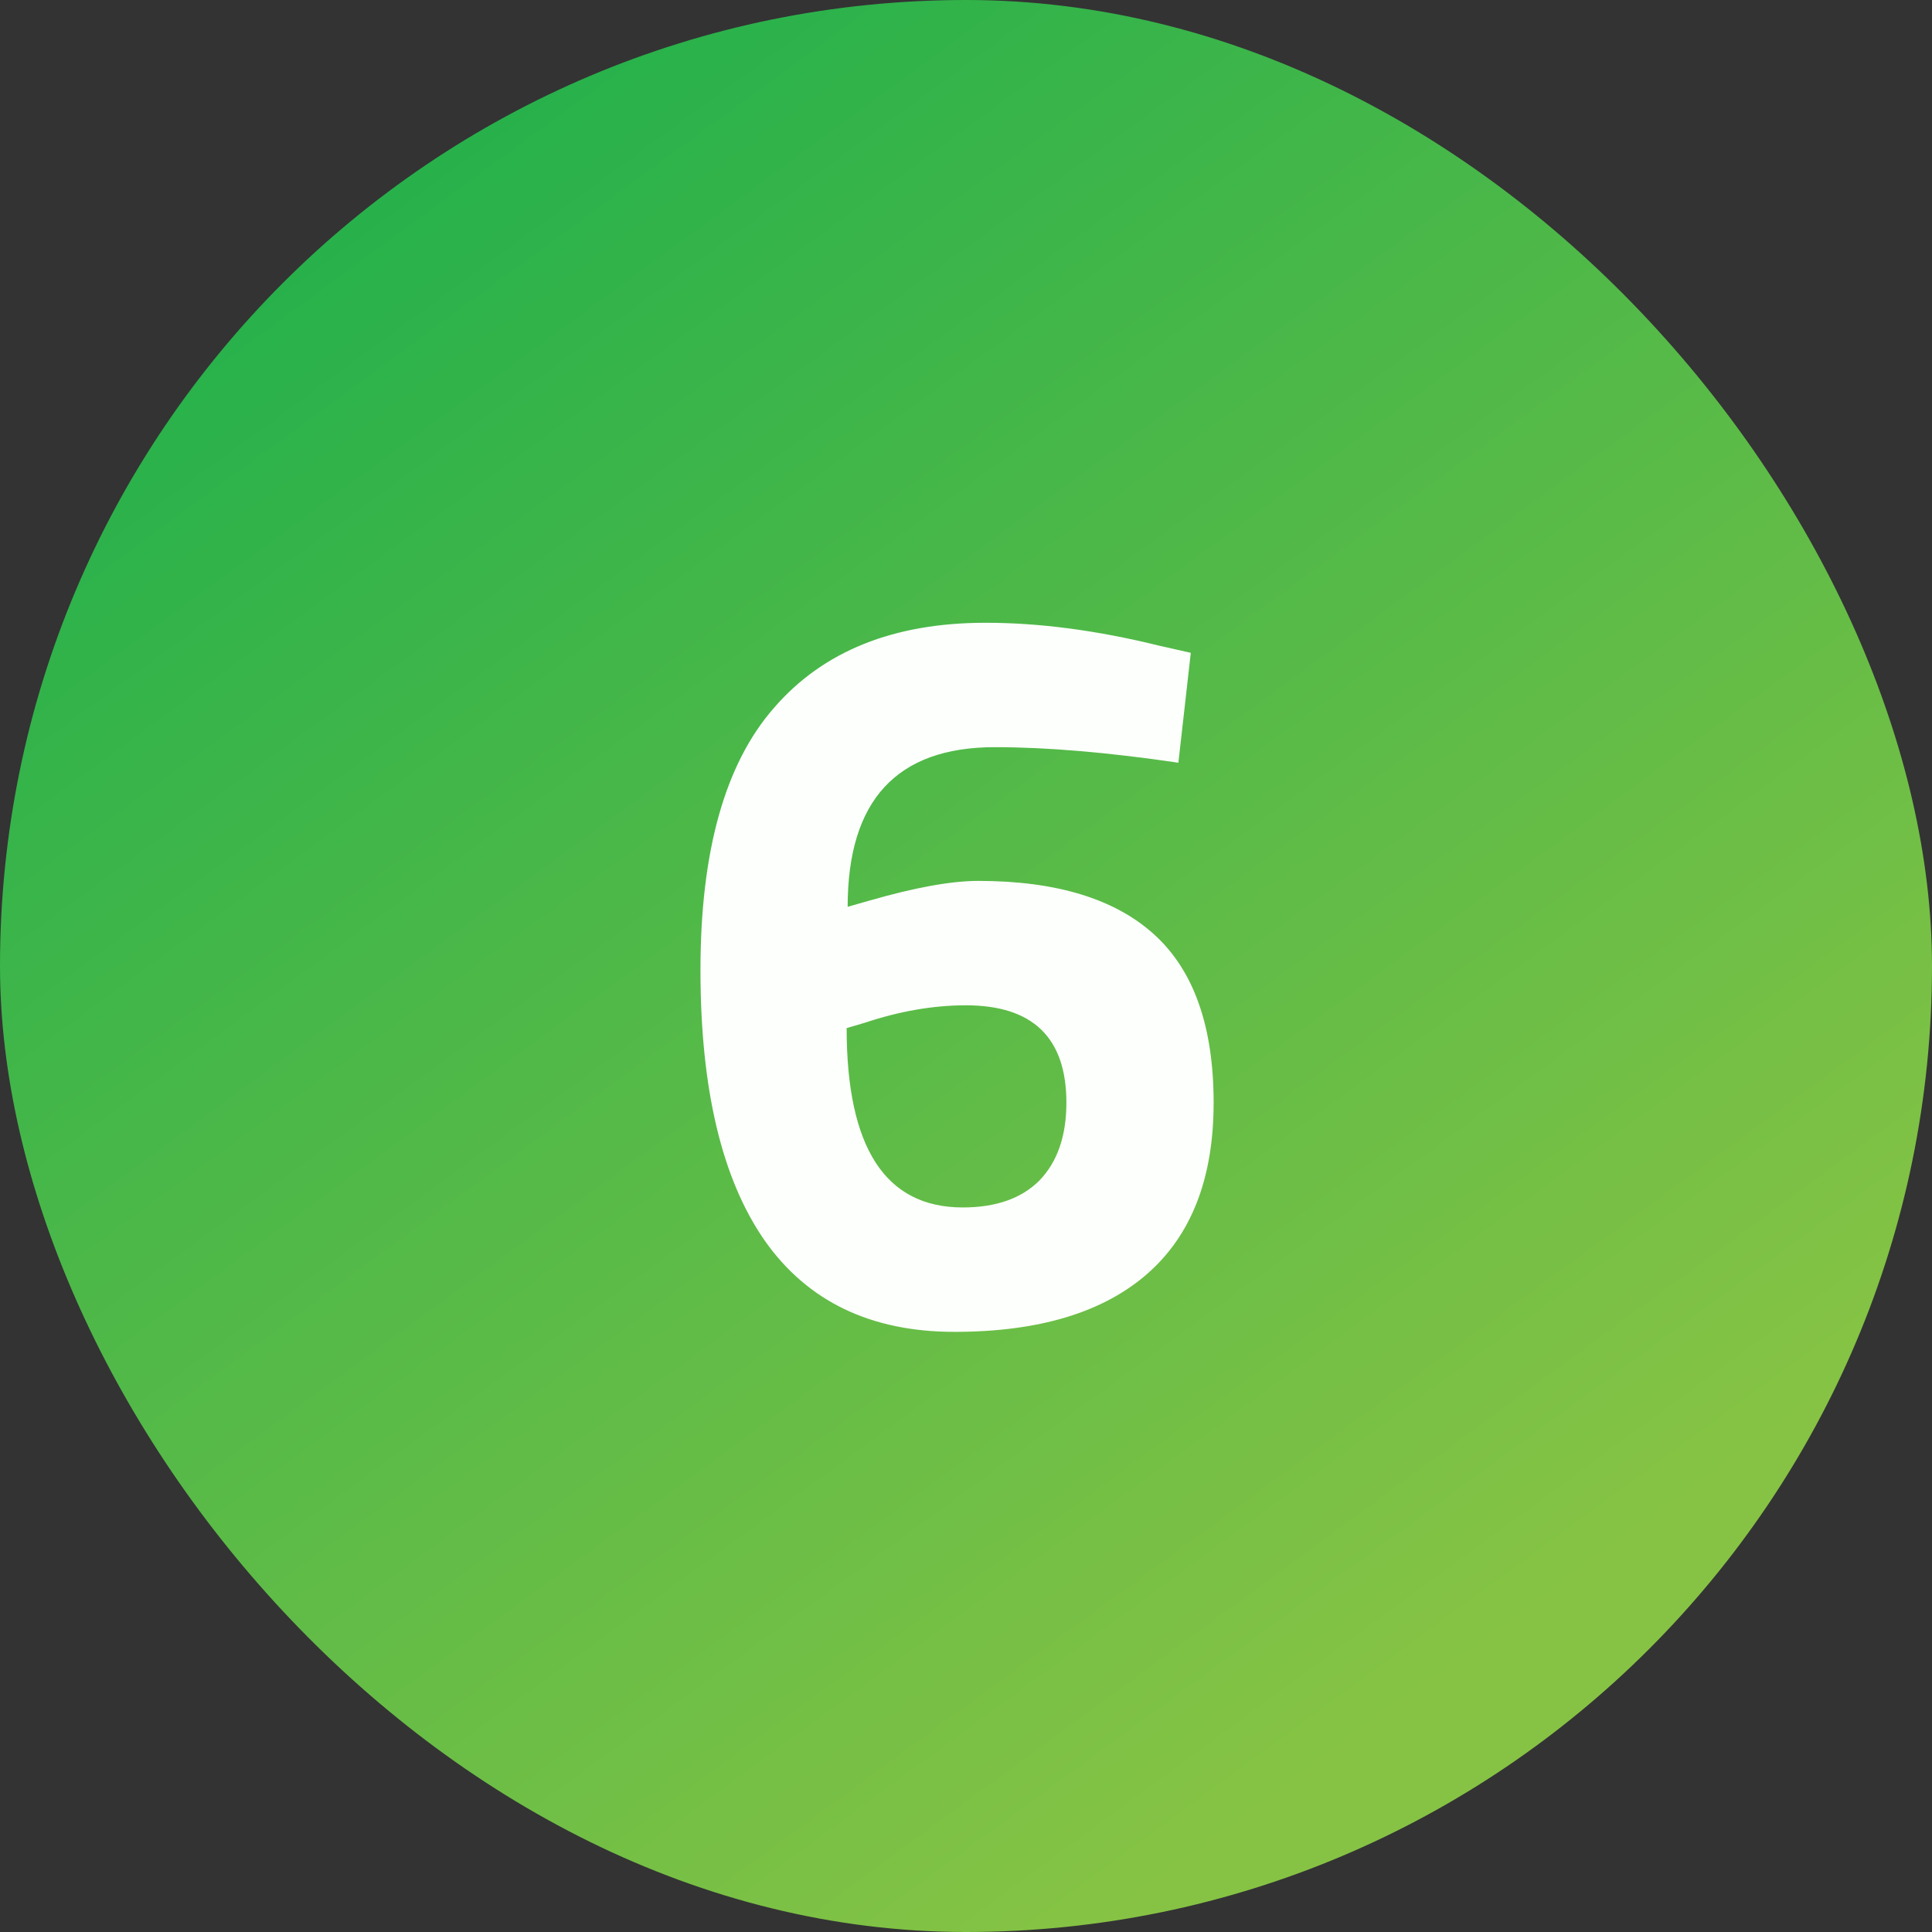 <?xml version="1.0" encoding="UTF-8"?>
<svg xmlns="http://www.w3.org/2000/svg" width="82" height="82" viewBox="0 0 82 82" fill="none">
  <rect x="0" y="0" width="82" height="82" fill="#333333" stroke="none"/>
  <rect width="82" height="82" rx="41" fill="url(#paint0_linear_172_22530)"></rect>
  <path d="M50.014 32.372C47.022 31.932 44.425 31.712 42.225 31.712C38.06 31.712 35.977 33.971 35.977 38.488L36.901 38.224C38.837 37.667 40.377 37.388 41.522 37.388C44.836 37.388 47.33 38.151 49.002 39.676C50.673 41.201 51.51 43.577 51.51 46.804C51.51 50.001 50.571 52.421 48.694 54.064C46.816 55.707 44.088 56.528 40.51 56.528C36.96 56.528 34.276 55.237 32.458 52.656C30.639 50.045 29.73 46.217 29.73 41.172C29.73 36.127 30.771 32.416 32.853 30.04C34.936 27.635 37.928 26.432 41.83 26.432C44.117 26.432 46.567 26.755 49.178 27.4L50.541 27.708L50.014 32.372ZM40.993 42.668C39.615 42.668 38.178 42.917 36.681 43.416L35.934 43.636C35.934 48.711 37.576 51.248 40.861 51.248C42.27 51.248 43.355 50.867 44.117 50.104C44.88 49.312 45.261 48.212 45.261 46.804C45.261 44.047 43.839 42.668 40.993 42.668Z" fill="#FDFFFC"></path>
  <defs>
    <linearGradient id="paint0_linear_172_22530" x1="11.714" y1="1.13488e-05" x2="63" y2="70" gradientUnits="userSpaceOnUse">
      <stop stop-color="#1CAF4C"></stop>
      <stop offset="1" stop-color="#86C344"></stop>
    </linearGradient>
  </defs>
</svg>
